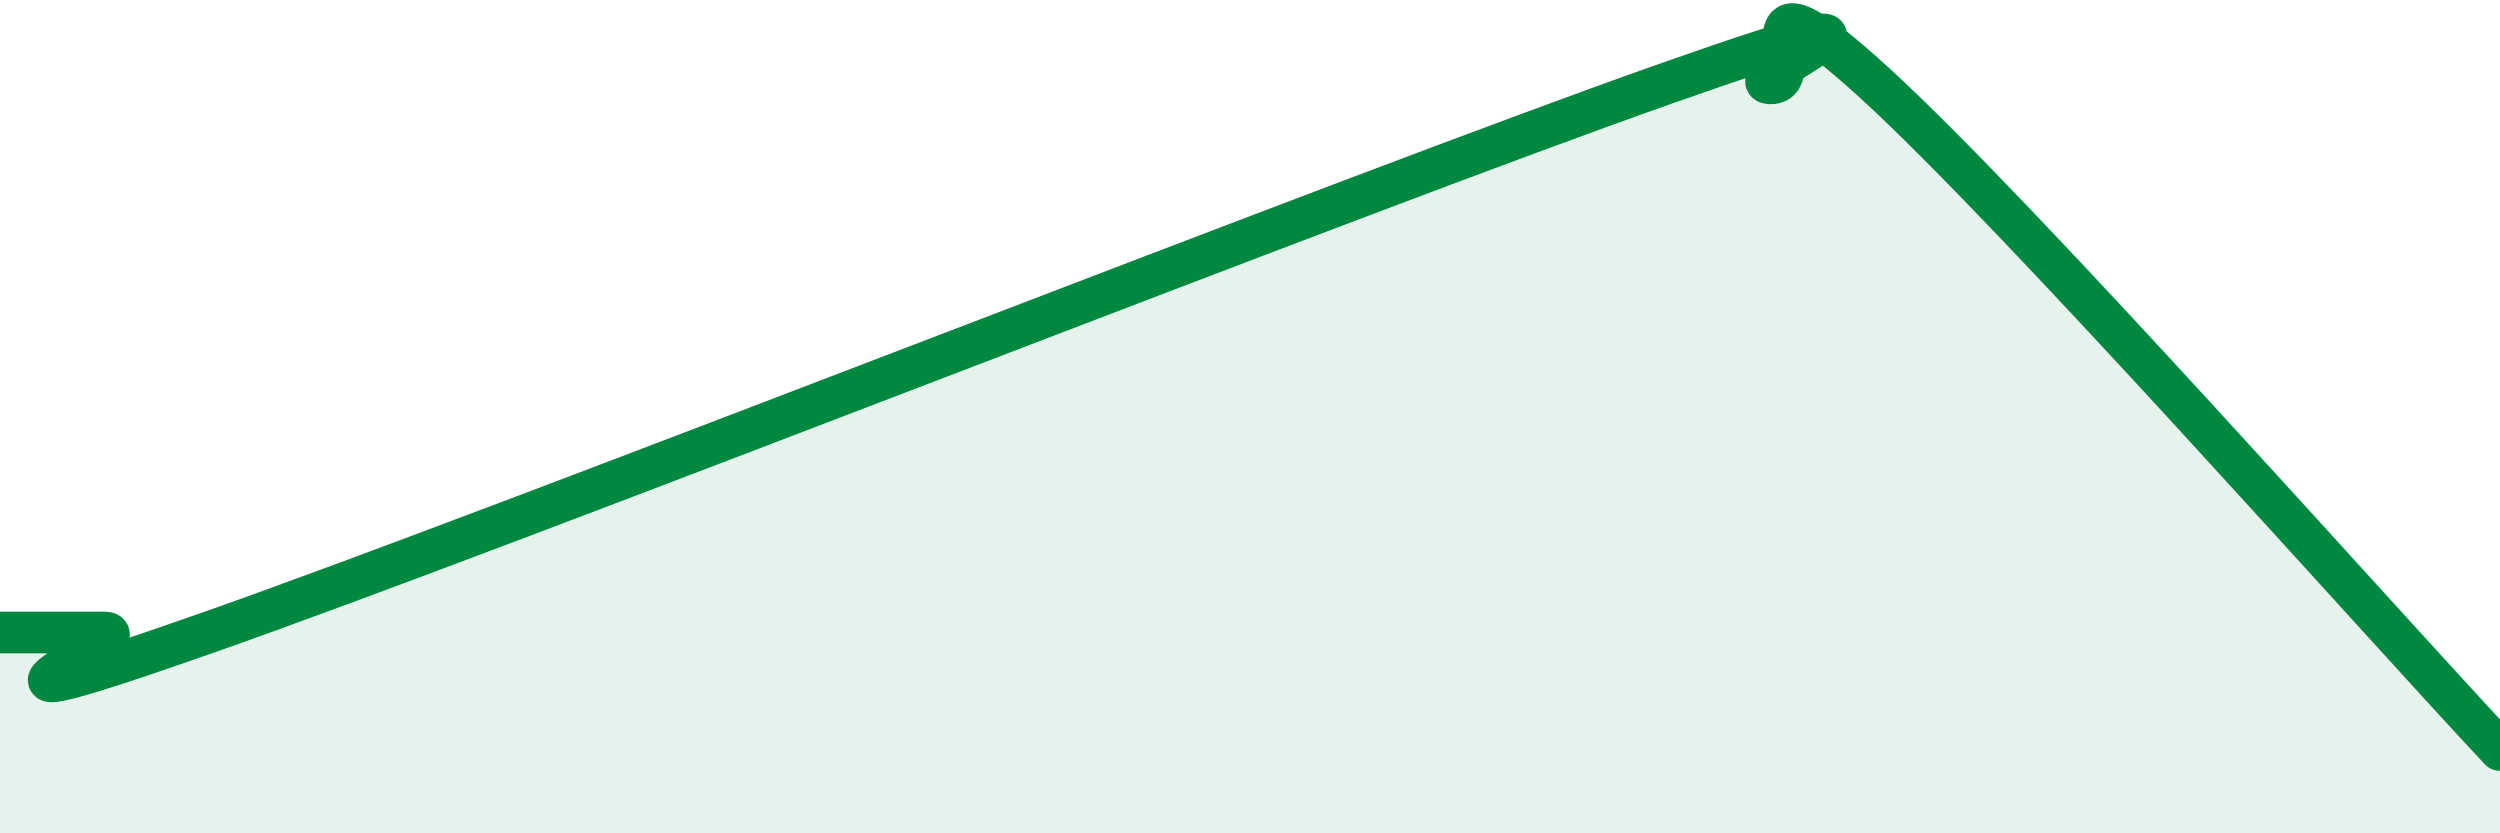 
    <svg width="60" height="20" viewBox="0 0 60 20" xmlns="http://www.w3.org/2000/svg">
      <path
        d="M 0,15.18 C 0.5,15.18 1.5,15.18 2.5,15.18 C 3.5,15.18 -2.5,17.82 5,15.18 C 12.5,12.54 32.5,4.64 40,2 C 47.5,-0.64 41.5,2 42.5,2 C 43.5,2 41.5,-1.2 45,2 C 48.5,5.2 57,14.8 60,18L60 20L0 20Z"
        fill="#008740"
        opacity="0.1"
        stroke-linecap="round"
        stroke-linejoin="round"
      />
      <path
        d="M 0,15.18 C 0.5,15.18 1.5,15.18 2.5,15.18 C 3.5,15.18 -2.5,17.82 5,15.18 C 12.5,12.54 32.5,4.64 40,2 C 47.5,-0.64 41.5,2 42.5,2 C 43.5,2 41.5,-1.2 45,2 C 48.5,5.2 57,14.8 60,18"
        stroke="#008740"
        stroke-width="1"
        fill="none"
        stroke-linecap="round"
        stroke-linejoin="round"
      />
    </svg>
  